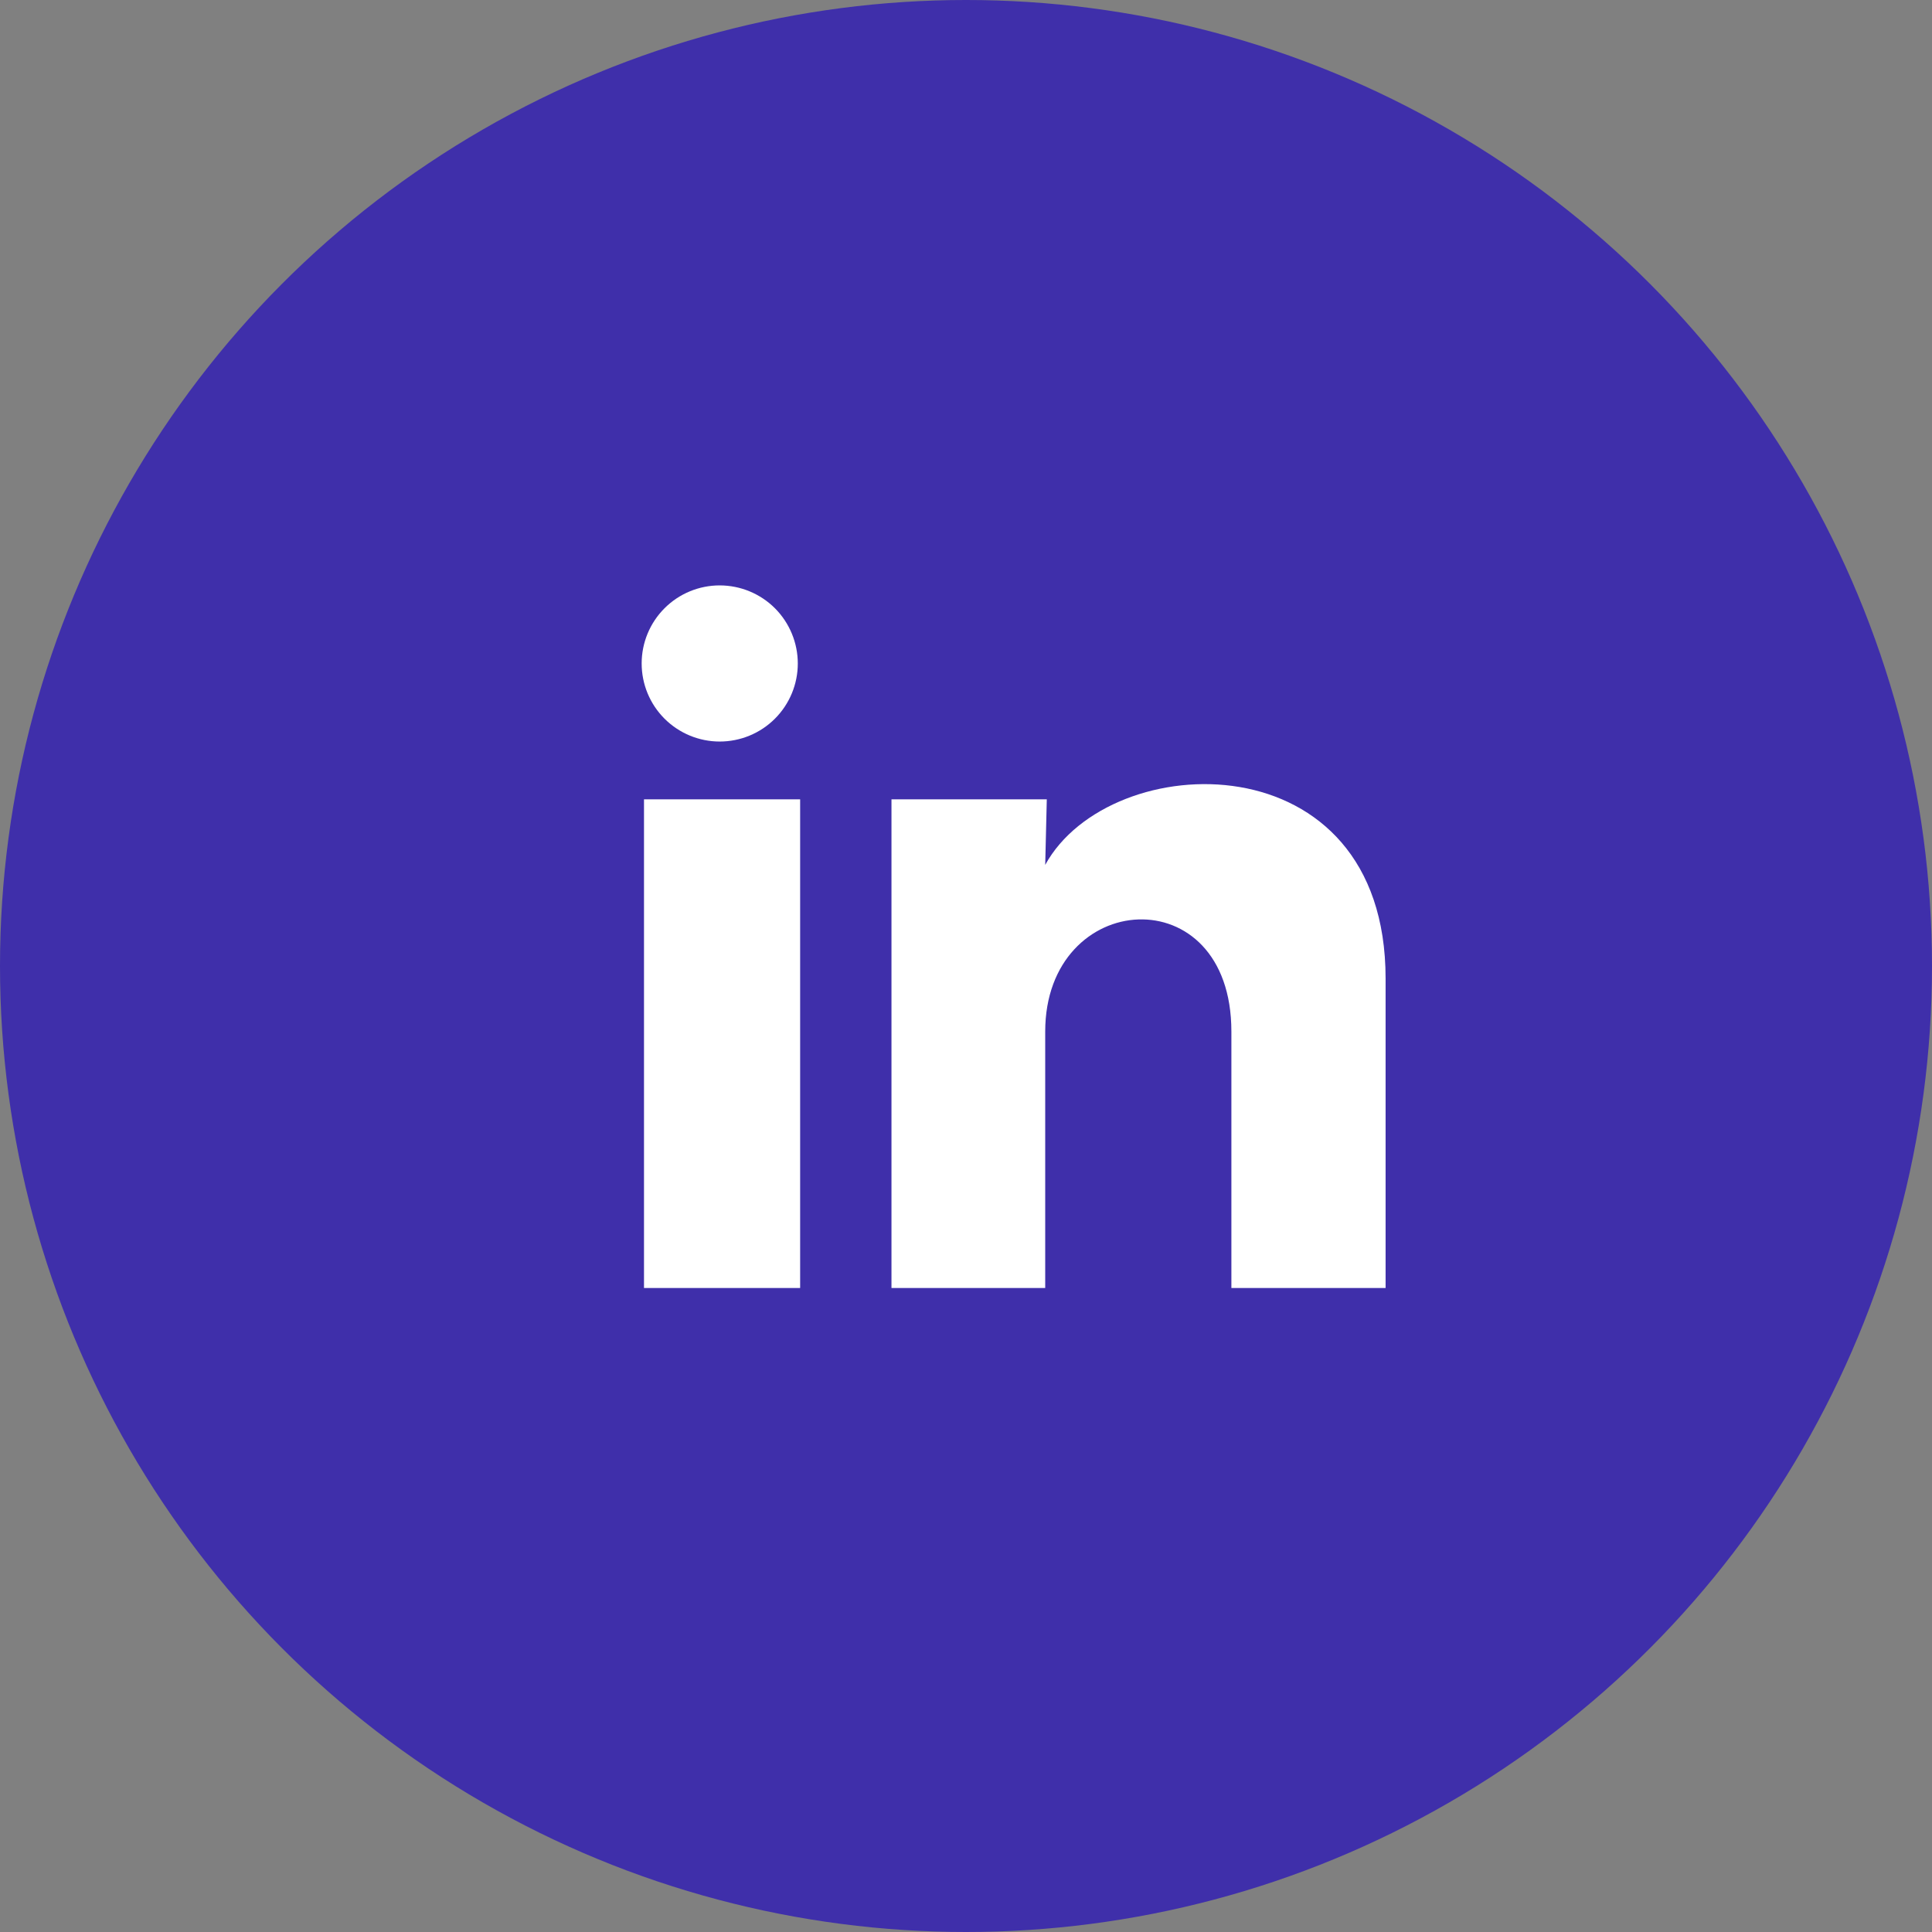 <svg width="33" height="33" viewBox="0 0 33 33" fill="none" xmlns="http://www.w3.org/2000/svg">
<rect x="0" y="0" width="33" height="33" fill="#808080" stroke="none"/>
<circle cx="16.5" cy="16.5" r="16.5" fill="#3F2FAA"/>
<path d="M13.627 11.333C13.627 11.687 13.486 12.026 13.236 12.276C12.986 12.526 12.646 12.666 12.293 12.666C11.939 12.666 11.6 12.525 11.35 12.275C11.1 12.025 10.96 11.686 10.96 11.332C10.96 10.978 11.101 10.639 11.351 10.389C11.601 10.139 11.94 9.999 12.294 9.999C12.648 10 12.987 10.14 13.237 10.39C13.486 10.64 13.627 10.98 13.627 11.333V11.333ZM13.667 13.653H11V22H13.667V13.653ZM17.88 13.653H15.227V22H17.853V17.62C17.853 15.18 21.033 14.953 21.033 17.62V22H23.667V16.713C23.667 12.6 18.96 12.753 17.853 14.773L17.88 13.653V13.653Z" fill="white"/>
</svg>
